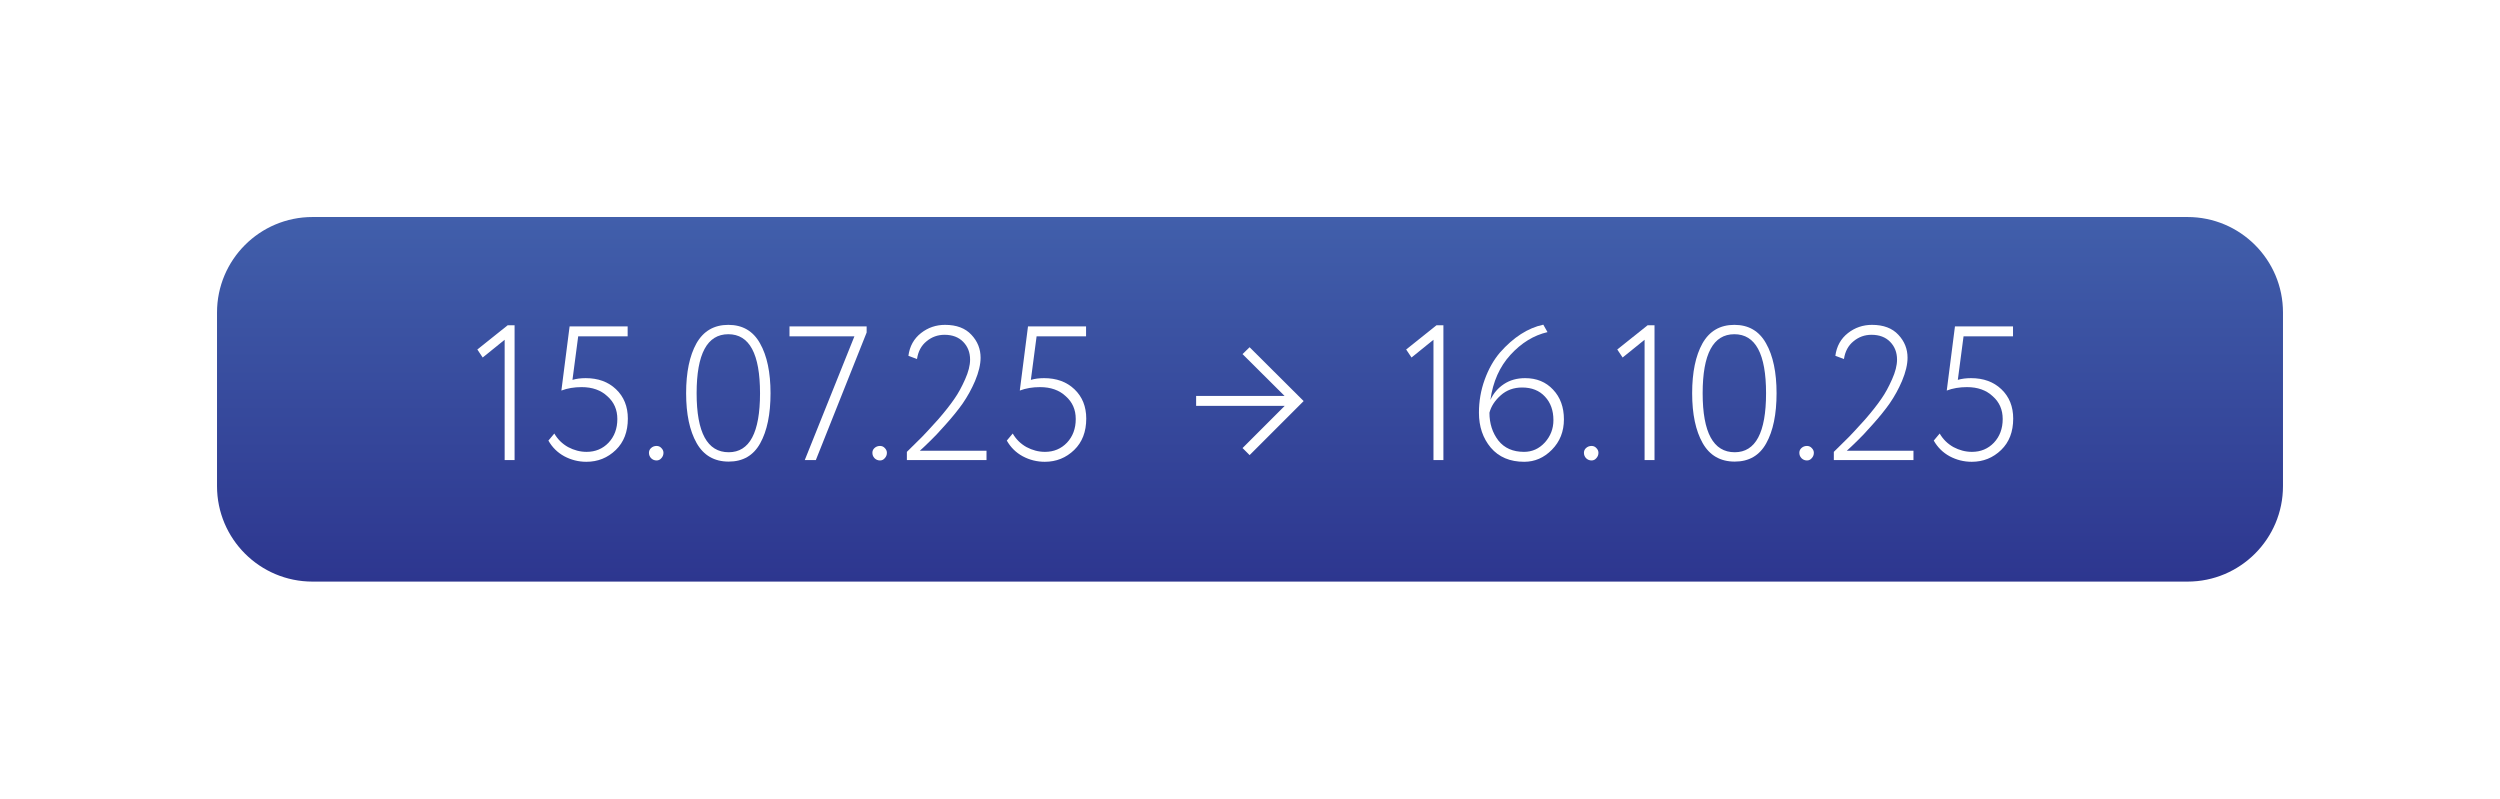<?xml version="1.0" encoding="UTF-8"?> <svg xmlns="http://www.w3.org/2000/svg" width="288" height="92" viewBox="0 0 288 92" fill="none"><g filter="url(#filter0_d_872_9)"><path d="M25 36C25 29.925 29.925 25 36 25H252C258.075 25 263 29.925 263 36V56C263 62.075 258.075 67 252 67H36C29.925 67 25 62.075 25 56V36Z" fill="url(#paint0_linear_872_9)"></path></g><path d="M147.98 45.61L143.14 40.792L143.954 40L150.18 46.204L143.954 52.43L143.14 51.616L148.002 46.754H137.794V45.61H147.98Z" fill="white"></path><path d="M55.606 41.186L54.99 40.262L58.488 37.468H59.28V53H58.136V39.14L55.606 41.186Z" fill="white"></path><path d="M64.671 44.992L65.618 37.6H72.305V38.744H66.608L65.948 43.76C66.402 43.628 66.908 43.562 67.466 43.562C68.903 43.562 70.069 43.987 70.963 44.838C71.873 45.703 72.328 46.833 72.328 48.226C72.328 49.737 71.865 50.939 70.942 51.834C70.003 52.743 68.874 53.198 67.553 53.198C66.644 53.198 65.793 52.985 65.001 52.56C64.224 52.135 63.615 51.533 63.175 50.756L63.858 49.942C64.239 50.602 64.767 51.123 65.442 51.504C66.131 51.871 66.842 52.054 67.576 52.054C68.588 52.054 69.431 51.702 70.106 50.998C70.78 50.279 71.118 49.37 71.118 48.27C71.118 47.199 70.736 46.327 69.974 45.652C69.225 44.948 68.236 44.596 67.004 44.596C66.138 44.596 65.361 44.728 64.671 44.992Z" fill="white"></path><path d="M74.76 52.164C74.76 51.944 74.841 51.761 75.002 51.614C75.178 51.453 75.391 51.372 75.64 51.372C75.86 51.372 76.044 51.453 76.19 51.614C76.352 51.775 76.432 51.959 76.432 52.164C76.432 52.399 76.352 52.604 76.19 52.78C76.044 52.956 75.86 53.044 75.64 53.044C75.391 53.044 75.178 52.956 75.002 52.78C74.841 52.604 74.76 52.399 74.76 52.164Z" fill="white"></path><path d="M88.765 45.3C88.765 47.72 88.369 49.641 87.577 51.064C86.8 52.472 85.59 53.176 83.947 53.176C82.29 53.176 81.058 52.465 80.251 51.042C79.445 49.619 79.041 47.705 79.041 45.3C79.041 42.895 79.437 40.981 80.229 39.558C81.036 38.135 82.261 37.424 83.903 37.424C85.546 37.424 86.763 38.135 87.555 39.558C88.362 40.981 88.765 42.895 88.765 45.3ZM83.947 52.098C86.353 52.098 87.555 49.832 87.555 45.3C87.555 40.768 86.338 38.502 83.903 38.502C81.469 38.502 80.251 40.768 80.251 45.3C80.251 49.832 81.483 52.098 83.947 52.098Z" fill="white"></path><path d="M98.429 38.744H90.949V37.6H99.837V38.304L93.985 53H92.709L98.429 38.744Z" fill="white"></path><path d="M100.499 52.164C100.499 51.944 100.579 51.761 100.741 51.614C100.917 51.453 101.129 51.372 101.379 51.372C101.599 51.372 101.782 51.453 101.929 51.614C102.09 51.775 102.171 51.959 102.171 52.164C102.171 52.399 102.09 52.604 101.929 52.78C101.782 52.956 101.599 53.044 101.379 53.044C101.129 53.044 100.917 52.956 100.741 52.78C100.579 52.604 100.499 52.399 100.499 52.164Z" fill="white"></path><path d="M113.646 53H104.472V52.054L106.232 50.316C106.51 50.037 107.126 49.37 108.08 48.314C108.857 47.419 109.48 46.627 109.95 45.938C110.375 45.337 110.786 44.589 111.182 43.694C111.563 42.843 111.754 42.088 111.754 41.428C111.754 40.607 111.49 39.925 110.962 39.382C110.434 38.839 109.715 38.568 108.806 38.568C108.028 38.568 107.339 38.817 106.738 39.316C106.136 39.8 105.77 40.482 105.638 41.362L104.648 40.988C104.794 39.888 105.278 39.015 106.1 38.37C106.906 37.739 107.83 37.424 108.872 37.424C110.192 37.424 111.204 37.805 111.908 38.568C112.612 39.316 112.964 40.196 112.964 41.208C112.964 41.985 112.751 42.88 112.326 43.892C111.93 44.816 111.453 45.681 110.896 46.488C110.368 47.236 109.715 48.043 108.938 48.908C108.131 49.817 107.552 50.433 107.2 50.756C107.053 50.903 106.826 51.123 106.518 51.416C106.21 51.695 106.026 51.863 105.968 51.922H113.646V53Z" fill="white"></path><path d="M117.48 44.992L118.426 37.6H125.114V38.744H119.416L118.756 43.76C119.211 43.628 119.717 43.562 120.274 43.562C121.711 43.562 122.877 43.987 123.772 44.838C124.681 45.703 125.136 46.833 125.136 48.226C125.136 49.737 124.674 50.939 123.75 51.834C122.811 52.743 121.682 53.198 120.362 53.198C119.453 53.198 118.602 52.985 117.81 52.56C117.033 52.135 116.424 51.533 115.984 50.756L116.666 49.942C117.047 50.602 117.575 51.123 118.25 51.504C118.939 51.871 119.651 52.054 120.384 52.054C121.396 52.054 122.239 51.702 122.914 50.998C123.589 50.279 123.926 49.37 123.926 48.27C123.926 47.199 123.545 46.327 122.782 45.652C122.034 44.948 121.044 44.596 119.812 44.596C118.947 44.596 118.169 44.728 117.48 44.992Z" fill="white"></path><path d="M162.606 41.186L161.99 40.262L165.488 37.468H166.28V53H165.136V39.14L162.606 41.186Z" fill="white"></path><path d="M170.374 47.544C170.374 46.224 170.594 44.955 171.034 43.738C171.474 42.521 172.06 41.479 172.794 40.614C174.348 38.854 176.013 37.783 177.788 37.402L178.272 38.26C176.688 38.627 175.265 39.499 174.004 40.878C172.757 42.242 171.987 43.973 171.694 46.07C172.046 45.307 172.566 44.699 173.256 44.244C173.945 43.789 174.759 43.562 175.698 43.562C177.018 43.562 178.088 44.002 178.91 44.882C179.746 45.762 180.164 46.906 180.164 48.314C180.164 49.707 179.702 50.873 178.778 51.812C177.868 52.736 176.805 53.198 175.588 53.198C173.945 53.198 172.662 52.655 171.738 51.57C170.828 50.485 170.374 49.143 170.374 47.544ZM171.584 47.544C171.584 48.791 171.928 49.861 172.618 50.756C173.307 51.621 174.29 52.054 175.566 52.054C176.504 52.054 177.304 51.695 177.964 50.976C178.624 50.243 178.954 49.385 178.954 48.402C178.954 47.287 178.631 46.385 177.986 45.696C177.34 44.992 176.46 44.64 175.346 44.64C174.378 44.64 173.556 44.941 172.882 45.542C172.207 46.143 171.774 46.811 171.584 47.544Z" fill="white"></path><path d="M182.469 52.164C182.469 51.944 182.55 51.761 182.711 51.614C182.887 51.453 183.1 51.372 183.349 51.372C183.569 51.372 183.753 51.453 183.899 51.614C184.061 51.775 184.141 51.959 184.141 52.164C184.141 52.399 184.061 52.604 183.899 52.78C183.753 52.956 183.569 53.044 183.349 53.044C183.1 53.044 182.887 52.956 182.711 52.78C182.55 52.604 182.469 52.399 182.469 52.164Z" fill="white"></path><path d="M186.926 41.186L186.31 40.262L189.808 37.468H190.6V53H189.456V39.14L186.926 41.186Z" fill="white"></path><path d="M204.66 45.3C204.66 47.72 204.264 49.641 203.472 51.064C202.695 52.472 201.485 53.176 199.842 53.176C198.185 53.176 196.953 52.465 196.146 51.042C195.339 49.619 194.936 47.705 194.936 45.3C194.936 42.895 195.332 40.981 196.124 39.558C196.931 38.135 198.155 37.424 199.798 37.424C201.441 37.424 202.658 38.135 203.45 39.558C204.257 40.981 204.66 42.895 204.66 45.3ZM199.842 52.098C202.247 52.098 203.45 49.832 203.45 45.3C203.45 40.768 202.233 38.502 199.798 38.502C197.363 38.502 196.146 40.768 196.146 45.3C196.146 49.832 197.378 52.098 199.842 52.098Z" fill="white"></path><path d="M207.284 52.164C207.284 51.944 207.364 51.761 207.526 51.614C207.702 51.453 207.914 51.372 208.164 51.372C208.384 51.372 208.567 51.453 208.714 51.614C208.875 51.775 208.956 51.959 208.956 52.164C208.956 52.399 208.875 52.604 208.714 52.78C208.567 52.956 208.384 53.044 208.164 53.044C207.914 53.044 207.702 52.956 207.526 52.78C207.364 52.604 207.284 52.399 207.284 52.164Z" fill="white"></path><path d="M220.431 53H211.257V52.054L213.017 50.316C213.295 50.037 213.911 49.37 214.865 48.314C215.642 47.419 216.265 46.627 216.735 45.938C217.16 45.337 217.571 44.589 217.967 43.694C218.348 42.843 218.539 42.088 218.539 41.428C218.539 40.607 218.275 39.925 217.747 39.382C217.219 38.839 216.5 38.568 215.591 38.568C214.813 38.568 214.124 38.817 213.523 39.316C212.921 39.8 212.555 40.482 212.423 41.362L211.433 40.988C211.579 39.888 212.063 39.015 212.885 38.37C213.691 37.739 214.615 37.424 215.657 37.424C216.977 37.424 217.989 37.805 218.693 38.568C219.397 39.316 219.749 40.196 219.749 41.208C219.749 41.985 219.536 42.88 219.111 43.892C218.715 44.816 218.238 45.681 217.681 46.488C217.153 47.236 216.5 48.043 215.723 48.908C214.916 49.817 214.337 50.433 213.985 50.756C213.838 50.903 213.611 51.123 213.303 51.416C212.995 51.695 212.811 51.863 212.753 51.922H220.431V53Z" fill="white"></path><path d="M224.265 44.992L225.211 37.6H231.899V38.744H226.201L225.541 43.76C225.996 43.628 226.502 43.562 227.059 43.562C228.497 43.562 229.663 43.987 230.557 44.838C231.467 45.703 231.921 46.833 231.921 48.226C231.921 49.737 231.459 50.939 230.535 51.834C229.597 52.743 228.467 53.198 227.147 53.198C226.238 53.198 225.387 52.985 224.595 52.56C223.818 52.135 223.209 51.533 222.769 50.756L223.451 49.942C223.833 50.602 224.361 51.123 225.035 51.504C225.725 51.871 226.436 52.054 227.169 52.054C228.181 52.054 229.025 51.702 229.699 50.998C230.374 50.279 230.711 49.37 230.711 48.27C230.711 47.199 230.33 46.327 229.567 45.652C228.819 44.948 227.829 44.596 226.597 44.596C225.732 44.596 224.955 44.728 224.265 44.992Z" fill="white"></path><defs><filter id="filter0_d_872_9" x="0" y="0" width="288" height="92" filterUnits="userSpaceOnUse" color-interpolation-filters="sRGB"><feFlood flood-opacity="0" result="BackgroundImageFix"></feFlood><feColorMatrix in="SourceAlpha" type="matrix" values="0 0 0 0 0 0 0 0 0 0 0 0 0 0 0 0 0 0 127 0" result="hardAlpha"></feColorMatrix><feOffset></feOffset><feGaussianBlur stdDeviation="12.5"></feGaussianBlur><feColorMatrix type="matrix" values="0 0 0 0 0.357 0 0 0 0 0.494 0 0 0 0 0.847 0 0 0 0.55 0"></feColorMatrix><feBlend mode="normal" in2="BackgroundImageFix" result="effect1_dropShadow_872_9"></feBlend><feBlend mode="normal" in="SourceGraphic" in2="effect1_dropShadow_872_9" result="shape"></feBlend></filter><linearGradient id="paint0_linear_872_9" x1="144" y1="25" x2="144" y2="67" gradientUnits="userSpaceOnUse"><stop stop-color="#415FAB"></stop><stop offset="1" stop-color="#2D368F"></stop></linearGradient></defs></svg> 